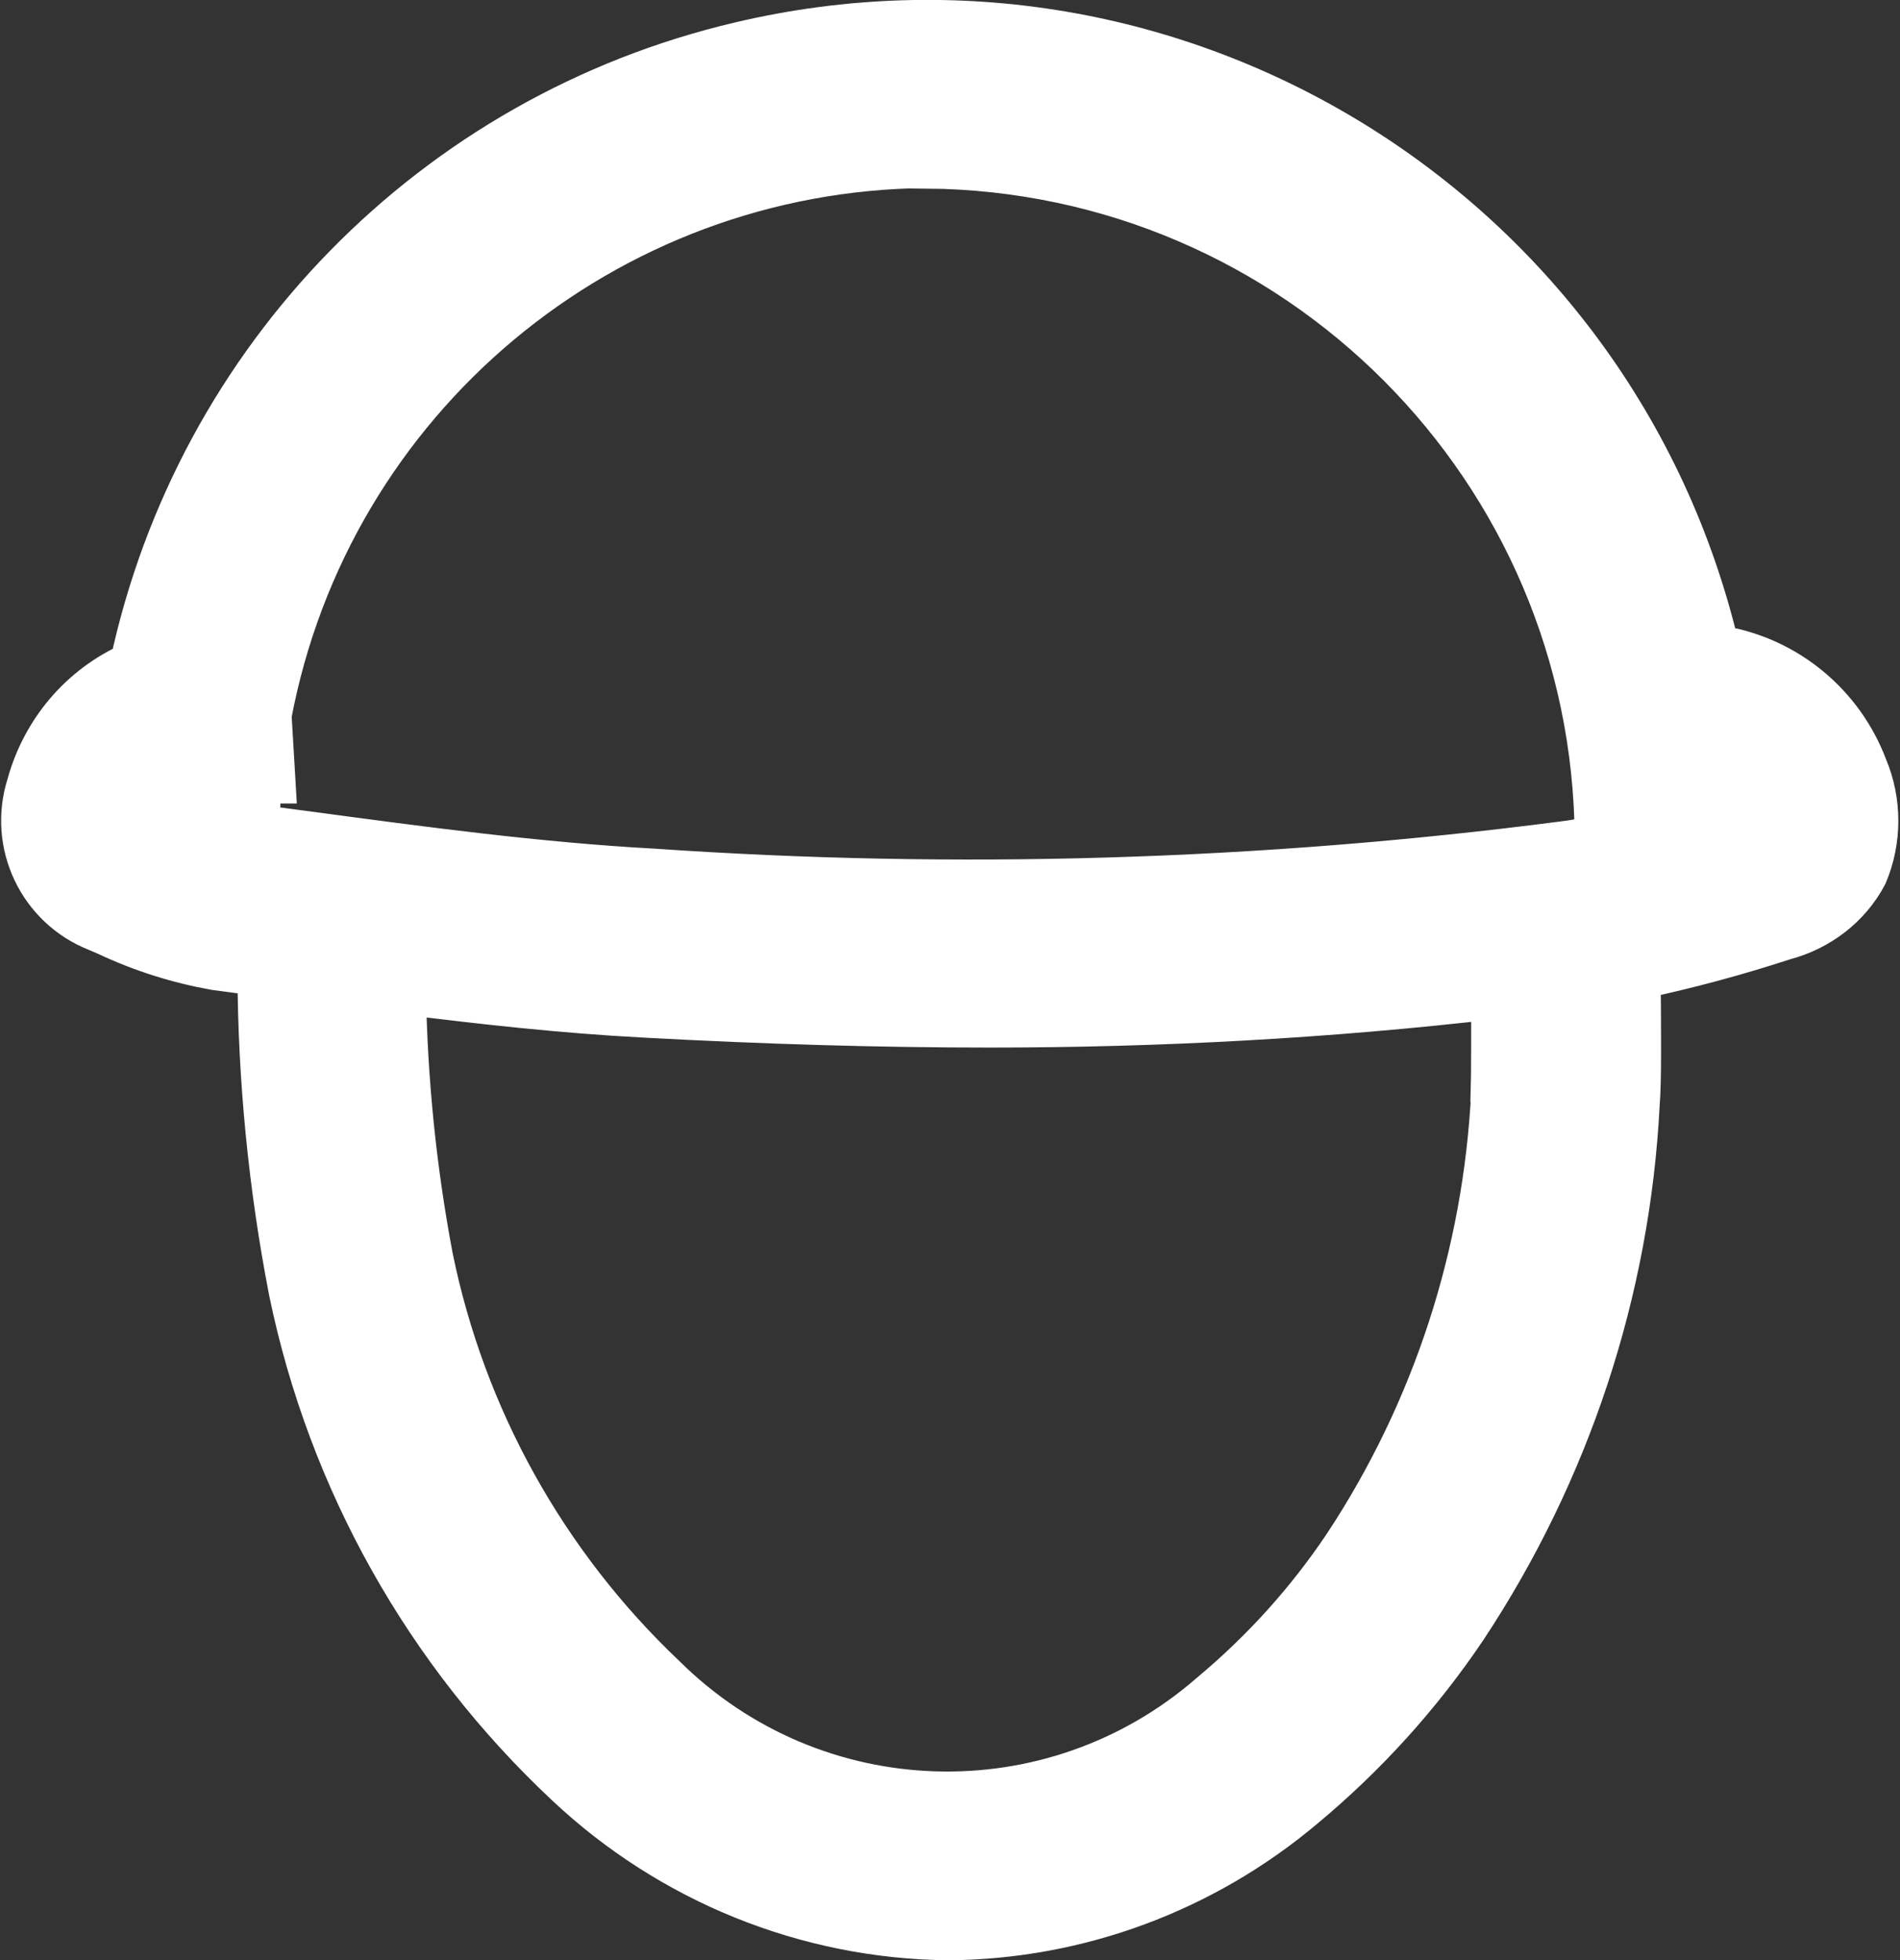 <?xml version="1.0" encoding="UTF-8"?>
<svg id="Capa_1" data-name="Capa 1" xmlns="http://www.w3.org/2000/svg" viewBox="0 0 40.01 41.28">
  <rect x="0" y="0" width="40.01" height="41.28" fill="#333333" stroke="none"/>
  <defs>
    <style>
      .cls-1 {
        fill: #fff;
        stroke: #fff;
      }

      .cls-2 {
        fill: none;
      }
    </style>
  </defs>
  <g id="Grupo_12608" data-name="Grupo 12608">
    <rect id="Rectángulo_25009" data-name="Rectángulo 25009" class="cls-2" x="0" y=".78" width="40" height="40"/>
    <path id="Trazado_11030" data-name="Trazado 11030" class="cls-1" d="M2.06,19.54l.21,.09c.72,.34,1.48,.58,2.26,.72l.97,.13c.01,2.25,.23,4.5,.66,6.71,.82,3.97,2.85,7.59,5.81,10.36,2.17,2.04,5.02,3.2,8,3.23,2.73-.02,5.36-1,7.45-2.76,1.31-1.09,2.45-2.35,3.4-3.76,2.17-3.28,3.43-7.08,3.63-11.01,.04-.45,.03-1.56,.02-2.7,1.04-.22,2.08-.5,3.09-.83,.72-.19,1.34-.66,1.69-1.32,.3-.71,.3-1.52,0-2.23-.49-1.3-1.63-2.25-3-2.49-.04-.01-.08-.01-.12-.02C33.96,4.47,24.76-1.21,15.59,.96,9.16,2.47,4.19,7.56,2.81,14.01c-1.07,.47-1.86,1.4-2.17,2.53-.39,1.22,.23,2.53,1.42,3h0Zm29.42,3.47c-.17,3.41-1.24,6.71-3.12,9.56-.79,1.18-1.74,2.23-2.83,3.14-3.36,2.93-8.4,2.77-11.57-.37-2.51-2.38-4.23-5.47-4.92-8.86-.35-1.85-.54-3.74-.57-5.62,1.68,.21,3.38,.4,5.09,.49,2.56,.14,4.98,.21,7.28,.21,3.55,0,7.11-.19,10.64-.6,0,.75,0,1.74-.01,2.04h0ZM19.51,3.47c7.81,.07,14.11,6.39,14.15,14.2-.26,.05-.52,.1-.78,.13-6.34,.82-12.75,1.01-19.13,.57-2.4-.13-4.85-.46-7.23-.78l-1.13-.15c0-.34,.02-.68,.05-1.02h.28s-.08-1.36-.08-1.36c1.26-6.69,7.08-11.55,13.88-11.6h0Z"/>
  </g>
</svg>